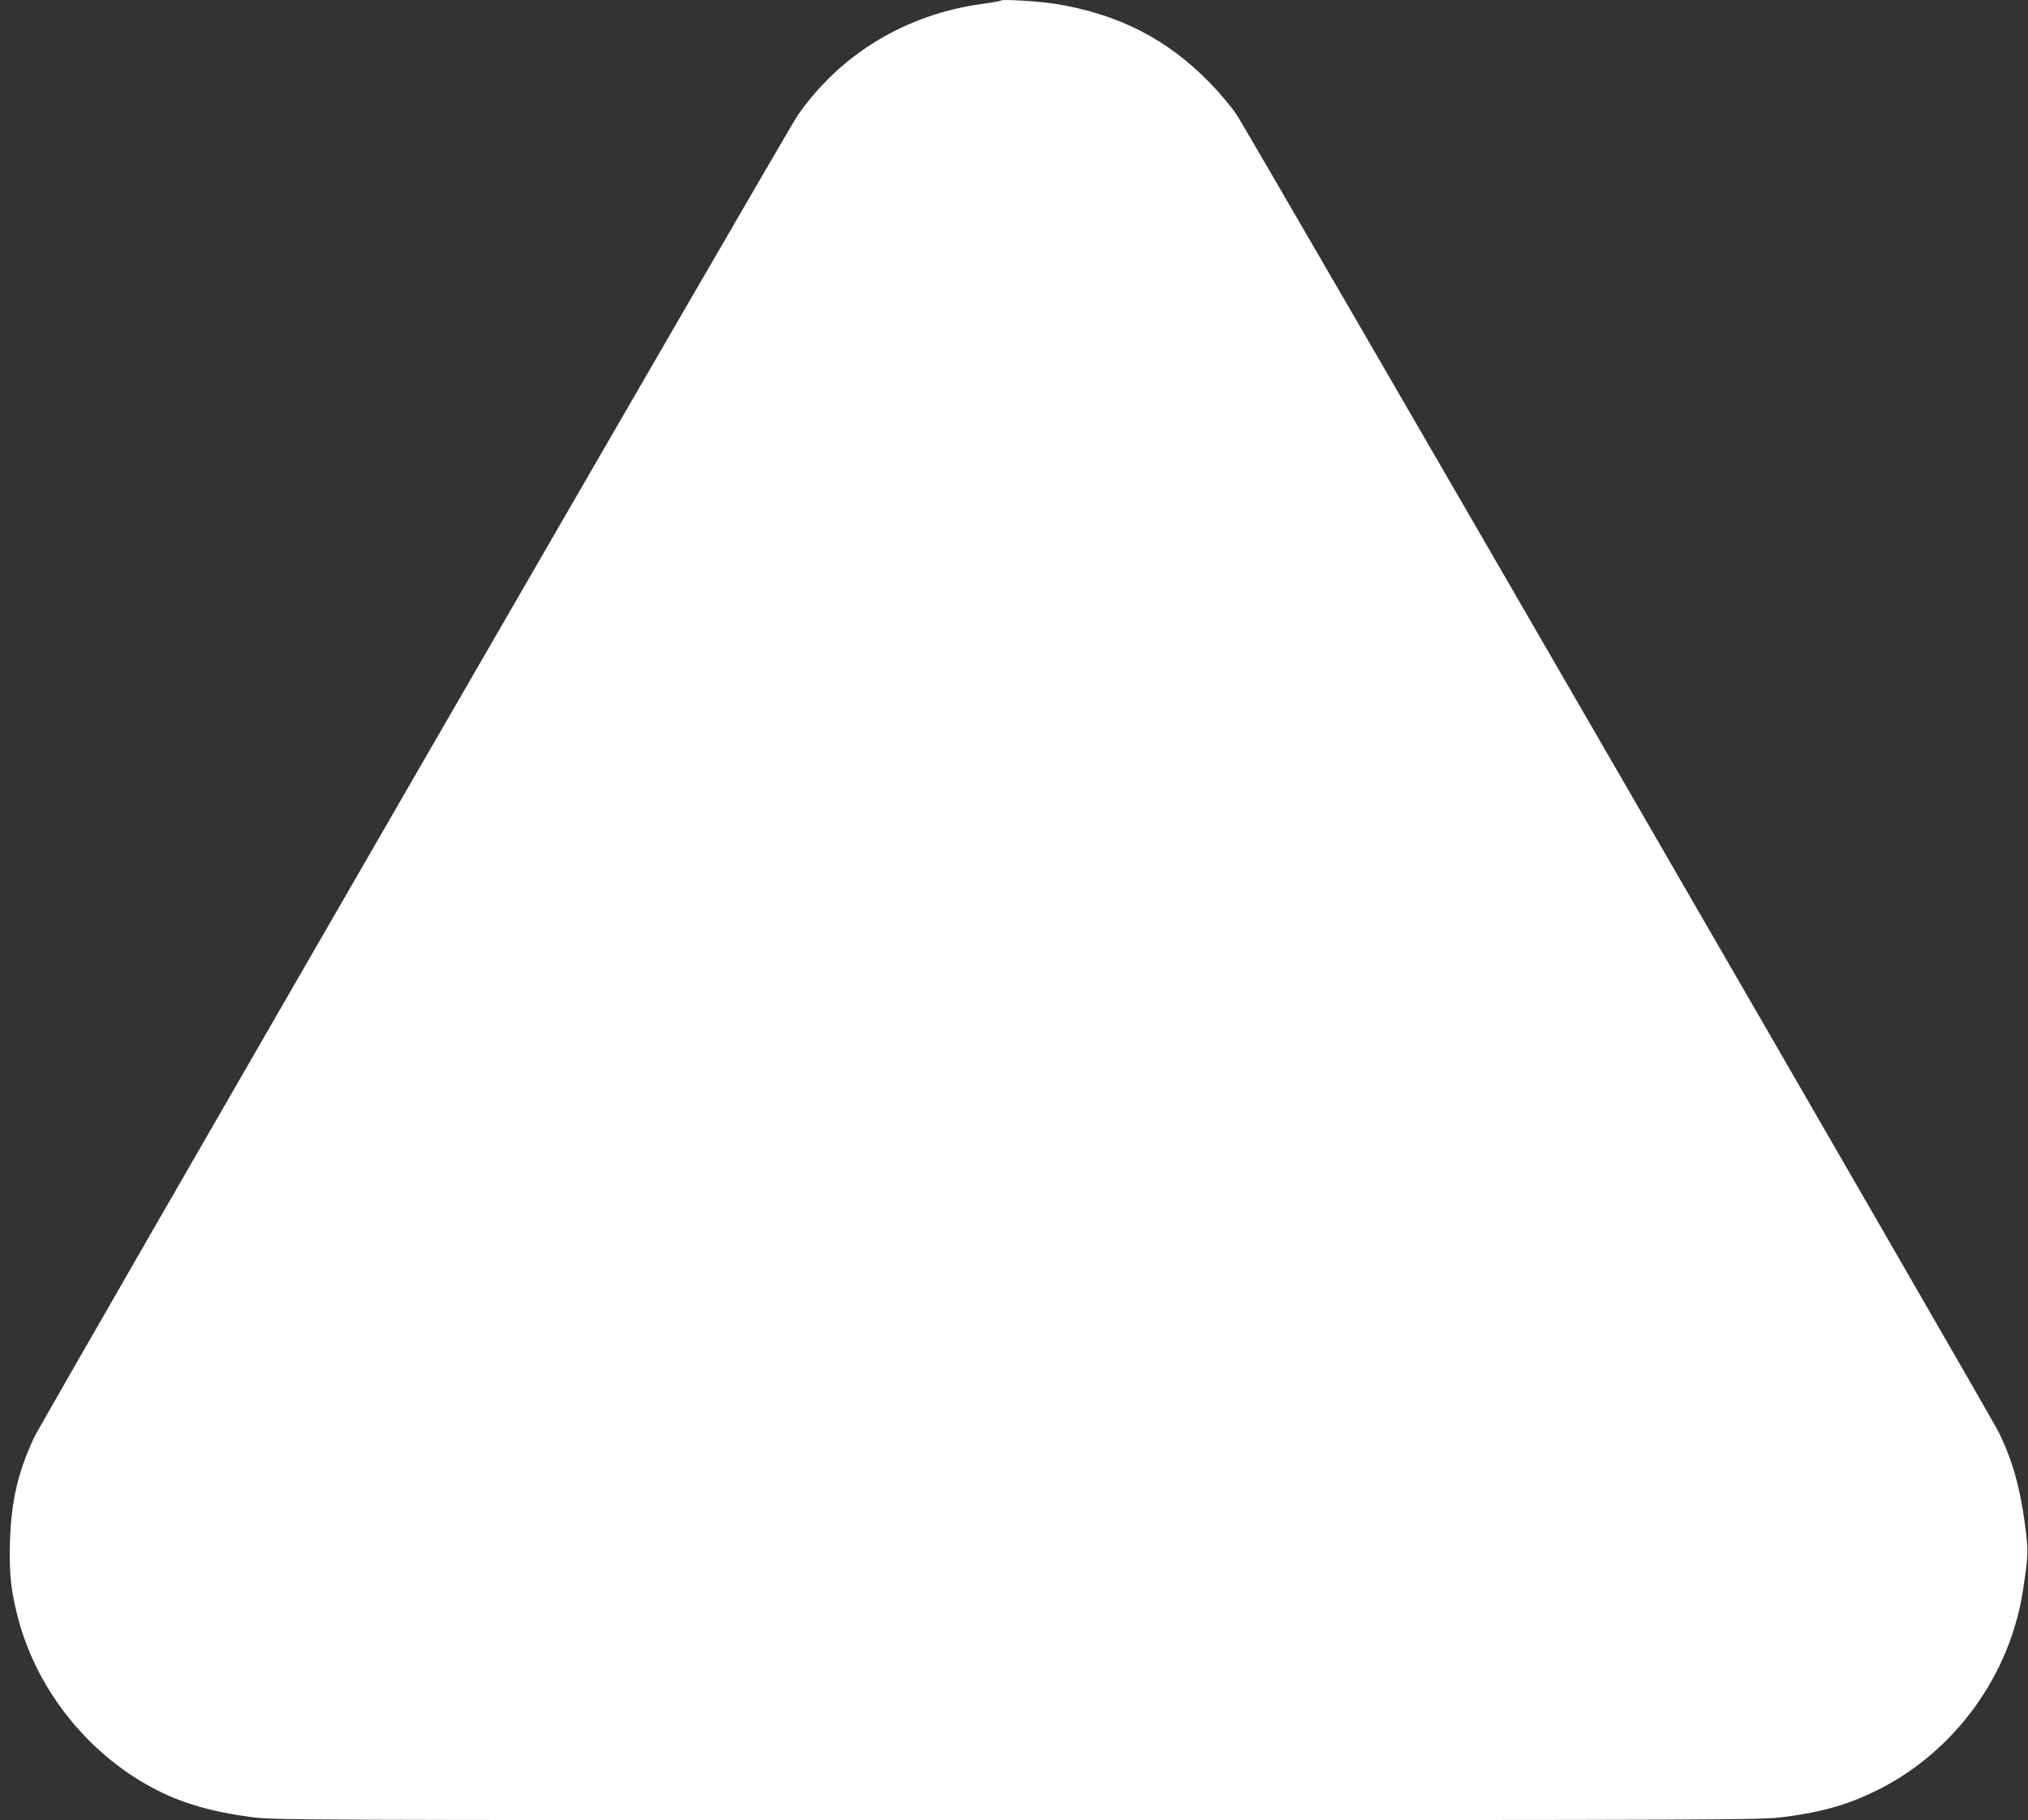 <?xml version="1.0" standalone="no"?>
<!DOCTYPE svg PUBLIC "-//W3C//DTD SVG 20010904//EN"
 "http://www.w3.org/TR/2001/REC-SVG-20010904/DTD/svg10.dtd">
<svg version="1.0" xmlns="http://www.w3.org/2000/svg"
 width="1280pt" height="1149pt" viewBox="0 0 1280 1149"
 preserveAspectRatio="xMidYMid meet">
<rect x="0" y="0" width="1280" height="1149" fill="#333333" stroke="none"/>
<g transform="translate(0,1149) scale(0.1,-0.1)"
fill="#ffffff" stroke="none">
<path d="M6320 11487 c-3 -3 -58 -13 -123 -22 -481 -66 -896 -318 -1164 -706
-73 -107 -4768 -8237 -4818 -8344 -102 -219 -144 -401 -152 -655 -6 -204 6
-317 53 -492 123 -461 456 -869 883 -1083 163 -82 347 -134 580 -165 152 -20
181 -20 4845 -20 4587 0 4694 1 4838 20 246 32 406 79 593 172 485 244 833
724 914 1263 34 226 34 242 12 411 -31 235 -83 418 -169 589 -56 112 -4749
8227 -4806 8310 -33 49 -108 139 -166 198 -269 279 -579 438 -980 503 -104 16
-330 30 -340 21z"/>
</g>
</svg>
